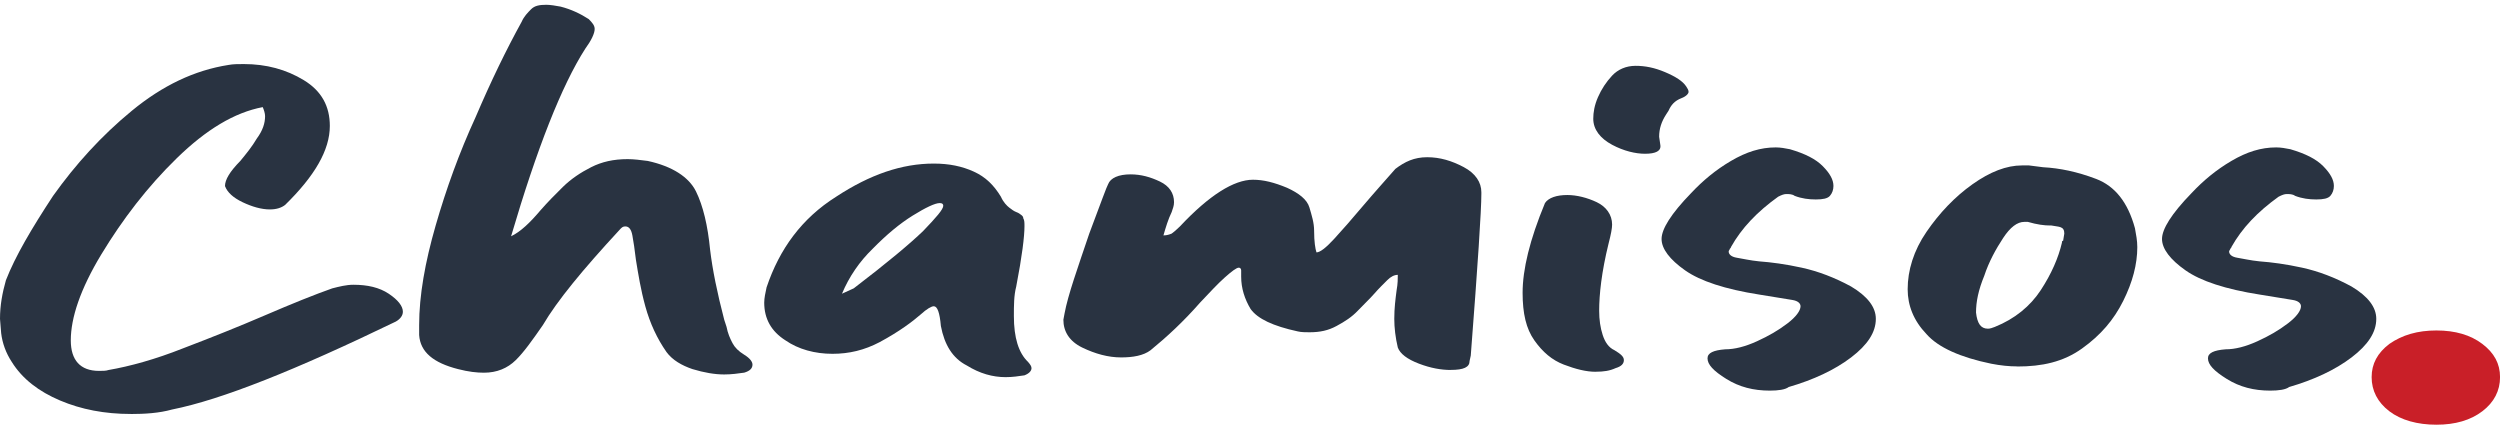 <svg viewBox="0 0 512 88" version="1.1" xmlns="http://www.w3.org/2000/svg" id="Layer_1">
  
  <defs>
    <style>
      .st0 {
        fill: #293341;
      }

      .st1 {
        fill: #c91f28;
      }
    </style>
  </defs>
  <path d="M498.98,86.98c-3.86,0-7.24-.92-9.65-2.76s-3.62-4.23-3.62-6.98,1.21-4.96,3.62-6.8c2.65-1.84,5.79-2.76,9.65-2.76s6.99.92,9.41,2.76,3.62,4.04,3.62,6.8-1.21,5.15-3.62,6.98c-2.41,1.84-5.55,2.76-9.41,2.76Z" class="st1"></path>
  <g>
    <path d="M26.77,84.78c-5.31,0-10.13-.92-14.47-2.76s-7.72-4.41-9.89-7.9c-1.21-1.84-1.93-3.86-2.17-5.88l-.24-2.94c0-2.76.48-5.33,1.21-7.9,1.93-4.96,5.31-10.66,9.65-17.27,4.58-6.43,9.89-12.31,16.16-17.46,6.27-5.15,12.78-8.27,19.78-9.37.96-.18,1.93-.18,3.14-.18,4.58,0,8.68,1.1,12.3,3.31s5.31,5.33,5.31,9.37c0,4.96-3.14,10.29-9.16,16.17-.72.55-1.69.92-3.14.92-1.69,0-3.62-.55-5.55-1.47s-3.14-2.02-3.62-3.31c0-1.29.96-2.94,3.14-5.15,1.21-1.47,2.41-2.94,3.38-4.59,1.21-1.65,1.69-3.12,1.69-4.59,0-.55-.24-1.29-.48-1.84-5.79,1.1-11.58,4.59-17.61,10.47s-11.09,12.5-15.43,19.66c-4.34,7.17-6.27,13.05-6.27,17.64,0,4.04,1.93,6.25,5.79,6.25.72,0,1.45,0,1.93-.18,4.34-.74,9.65-2.21,15.19-4.41,5.79-2.21,11.33-4.41,16.88-6.8s10.13-4.23,13.75-5.51c1.45-.37,2.89-.74,4.34-.74,2.89,0,5.31.55,7.24,1.84,1.93,1.29,2.89,2.57,2.89,3.68,0,.74-.48,1.47-1.45,2.02-20.5,9.92-35.69,15.99-45.82,18.01-2.65.74-5.55.92-8.44.92Z" class="st0"></path>
    <path d="M148.32,76.69c-1.93,0-4.1-.37-6.51-1.1-2.17-.74-4.1-1.84-5.31-3.49-1.93-2.76-3.38-5.88-4.34-9.37-.96-3.49-1.45-6.62-1.93-9.56-.24-2.02-.48-3.68-.72-4.96s-.72-1.84-1.45-1.84c-.48,0-.72.18-1.21.74-7.48,8.09-12.78,14.52-15.68,19.48-2.17,3.12-3.86,5.51-5.55,7.17s-3.86,2.57-6.51,2.57c-1.45,0-3.14-.18-5.31-.74-5.06-1.29-7.72-3.49-7.96-6.98v-2.02c0-6.06,1.21-12.86,3.38-20.4,2.17-7.53,4.82-14.88,8.2-22.24,3.14-7.35,6.27-13.78,9.41-19.48.48-1.1,1.21-1.84,1.93-2.57s1.69-.92,3.14-.92c.72,0,1.93.18,2.89.37,2.17.55,4.1,1.47,5.79,2.57.72.74,1.21,1.29,1.21,2.02,0,.92-.72,2.39-1.93,4.04-4.82,7.53-9.89,20.4-15.19,38.41,1.93-.92,3.86-2.76,6.03-5.33,1.45-1.65,2.89-3.12,4.58-4.78,1.69-1.65,3.62-2.94,5.79-4.04s4.58-1.65,7.48-1.65c1.21,0,2.65.18,4.1.37,5.06,1.1,8.44,3.31,9.89,6.25s2.41,6.98,2.89,11.94c.48,4.04,1.45,8.82,2.89,14.33l.48,1.47c.24,1.29.72,2.39,1.21,3.31s1.21,1.65,2.41,2.39c1.21.74,1.69,1.47,1.69,2.02,0,.74-.48,1.29-1.69,1.65-1.21.18-2.65.37-4.1.37Z" class="st0"></path>
    <path d="M205.96,77.24c-2.65,0-5.31-.74-7.96-2.39-2.89-1.47-4.58-4.23-5.31-8.09-.24-2.76-.72-4.04-1.45-4.04-.48,0-1.45.55-2.65,1.65-1.69,1.47-4.34,3.49-8.44,5.7-3.14,1.65-6.27,2.39-9.65,2.39-3.62,0-6.99-.92-9.65-2.76-2.89-1.84-4.34-4.41-4.34-7.72,0-.92.24-2.02.48-3.12,2.65-7.9,7.24-14.15,14.23-18.56,6.99-4.59,13.51-6.8,20.02-6.8,3.14,0,5.79.55,8.2,1.65,2.41,1.1,4.1,2.76,5.55,5.15.48,1.1,1.21,1.84,1.69,2.21s.96.74,1.45.92.72.37.96.55c.24.18.48.37.48.74.24.37.24.92.24,1.65,0,2.02-.48,6.06-1.69,12.31-.48,1.84-.48,3.86-.48,6.06,0,4.41.96,7.53,2.89,9.37.48.55.72.92.72,1.29,0,.55-.48,1.1-1.45,1.47-1.21.18-2.41.37-3.86.37ZM172.44,60.15l2.41-1.1c6.75-5.15,11.58-9.19,14.23-11.76,2.65-2.76,4.1-4.41,4.1-5.15,0-.37-.24-.55-.72-.55-.96,0-2.89.92-5.55,2.57-2.65,1.65-5.31,3.86-8.2,6.8-2.65,2.57-4.82,5.7-6.27,9.19Z" class="st0"></path>
    <path d="M297.12,75.77c-1.93,0-4.1-.37-6.51-1.29s-3.86-2.02-4.34-3.31c-.48-2.02-.72-4.04-.72-5.88,0-2.21.24-4.04.48-5.88.24-1.29.24-2.39.24-3.12-.72,0-1.45.37-2.17,1.1s-1.69,1.65-2.65,2.76c-.96,1.1-2.17,2.21-3.38,3.49s-2.65,2.21-4.34,3.12c-1.69.92-3.38,1.29-5.55,1.29-.72,0-1.69,0-2.41-.18-5.06-1.1-8.2-2.57-9.65-4.59-1.21-2.02-1.93-4.23-1.93-6.62v-1.29c0-.37-.24-.55-.48-.55-.48,0-1.45.74-2.89,2.02s-3.14,3.12-5.06,5.15c-3.38,3.86-6.75,6.98-10.13,9.74-1.45,1.1-3.62,1.47-6.03,1.47-2.65,0-5.31-.74-7.96-2.02-2.65-1.29-3.86-3.31-3.86-5.7l.24-1.29c.72-3.86,2.65-9.19,5.06-16.35,2.41-6.43,3.62-9.74,3.86-10.11.48-1.29,2.17-2.02,4.58-2.02,2.17,0,4.1.55,6.03,1.47s2.89,2.39,2.89,4.23c0,.74-.24,1.29-.48,2.02-.72,1.47-1.21,3.12-1.69,4.78.72,0,1.21-.18,1.69-.37.48-.37.96-.74,1.69-1.47,6.03-6.43,11.09-9.56,14.95-9.56,2.17,0,4.34.55,6.99,1.65,2.41,1.1,4.1,2.39,4.58,4.04.48,1.65.96,3.12.96,4.78,0,2.21.24,3.68.48,4.41.72,0,1.93-.92,3.62-2.76s3.62-4.04,5.79-6.62c2.65-3.12,4.82-5.51,6.75-7.72,1.93-1.47,3.86-2.39,6.51-2.39s5.06.74,7.48,2.02,3.62,3.12,3.62,5.15v.37c0,3.31-.72,14.33-2.17,33.08l-.24,1.1c0,1.29-1.21,1.84-3.86,1.84Z" class="st0"></path>
    <path d="M326.78,76.14c-1.93,0-4.1-.55-6.51-1.47-2.41-.92-4.34-2.57-6.03-4.96-1.69-2.39-2.41-5.51-2.41-9.74,0-4.78,1.45-10.84,4.58-18.38.72-1.1,2.41-1.65,4.58-1.65,1.93,0,4.1.55,6.03,1.47s3.14,2.57,3.14,4.59c0,.74-.24,2.02-.72,3.86-1.45,5.88-1.93,10.47-1.93,13.78,0,1.84.24,3.49.72,4.96s1.21,2.57,2.41,3.12c1.21.74,1.93,1.29,1.93,2.02s-.48,1.29-1.69,1.65c-1.21.55-2.41.74-4.1.74ZM336.91,31.49c-1.93,0-4.34-.55-6.75-1.84s-3.86-3.12-3.86-5.33c0-1.29.24-2.76.96-4.41.72-1.65,1.69-3.12,2.89-4.41s2.89-2.02,4.82-2.02,3.86.37,6.03,1.29,3.62,1.84,4.34,2.94c.24.37.48.74.48,1.1s-.48.92-1.45,1.29c-1.45.55-2.17,1.47-2.65,2.57l-.48.74c-.96,1.47-1.45,2.94-1.45,4.59l.24,1.65c.24,1.29-.96,1.84-3.14,1.84Z" class="st0"></path>
    <path d="M362.48,80c-3.38,0-6.27-.74-8.92-2.39-2.65-1.65-3.86-2.94-3.86-4.23,0-1.1,1.21-1.65,3.62-1.84,1.93,0,4.1-.55,6.51-1.65,2.41-1.1,4.34-2.21,6.27-3.68,1.69-1.29,2.65-2.57,2.65-3.49,0-.55-.48-1.1-1.69-1.29-1.21-.18-2.17-.37-3.38-.55s-2.17-.37-3.38-.55c-6.99-1.1-12.06-2.76-15.19-4.96-3.14-2.21-4.82-4.41-4.82-6.43s1.93-5.15,6.03-9.37c2.41-2.57,5.06-4.78,8.2-6.62,3.14-1.84,6.03-2.76,9.16-2.76.96,0,1.93.18,2.89.37,3.14.92,5.31,2.02,6.75,3.49,1.45,1.47,2.17,2.76,2.17,4.04,0,.74-.24,1.47-.72,2.02-.48.55-1.45.74-2.89.74s-2.89-.18-4.34-.74c-.48-.37-1.21-.37-1.69-.37s-.96.18-1.69.55c-4.34,3.12-7.48,6.43-9.65,10.29,0,0,0,.18-.24.37,0,.18-.24.37-.24.55,0,.55.48,1.1,1.69,1.29s2.65.55,4.58.74c2.41.18,5.31.55,8.68,1.29,3.38.74,6.75,2.02,10.13,3.86,3.38,2.02,5.06,4.23,5.06,6.62,0,2.76-1.69,5.33-5.06,7.9-3.38,2.57-7.72,4.59-12.78,6.06-.72.55-2.17.74-3.86.74Z" class="st0"></path>
    <path d="M413.12,75.04c-1.69,0-3.38-.18-5.31-.55-6.27-1.29-10.85-3.31-13.26-6.06-2.65-2.76-3.86-5.88-3.86-9.19,0-3.86,1.21-7.9,3.86-11.76,2.65-3.86,5.79-7.17,9.41-9.74,3.62-2.57,6.99-3.86,10.13-3.86h1.45l2.89.37c3.38.18,6.99.92,10.85,2.39,3.86,1.47,6.51,4.78,7.96,10.11.24,1.29.48,2.57.48,3.86,0,3.49-.96,7.17-2.89,11.03s-4.58,6.98-8.44,9.74c-3.86,2.76-8.2,3.68-13.26,3.68ZM407.09,67.32c.48,0,.96-.18,1.45-.37,4.1-1.65,7.24-4.23,9.41-7.53,2.17-3.31,3.62-6.62,4.34-9.74,0-.18,0-.37.24-.37l.24-1.47c0-.74-.24-1.1-.72-1.29s-.96-.18-1.93-.37h-.24c-1.21,0-2.65-.18-4.58-.74h-.72c-1.45,0-2.89,1.1-4.34,3.31-1.45,2.21-2.89,4.78-3.86,7.72-1.21,2.94-1.69,5.33-1.69,7.53.24,2.21.96,3.31,2.41,3.31Z" class="st0"></path>
    <path d="M464.97,80c-3.38,0-6.27-.74-8.92-2.39-2.65-1.65-3.86-2.94-3.86-4.23,0-1.1,1.21-1.65,3.62-1.84,1.93,0,4.1-.55,6.51-1.65,2.41-1.1,4.34-2.21,6.27-3.68,1.69-1.29,2.65-2.57,2.65-3.49,0-.55-.48-1.1-1.69-1.29-1.21-.18-2.17-.37-3.38-.55s-2.17-.37-3.38-.55c-6.99-1.1-12.06-2.76-15.19-4.96s-4.82-4.41-4.82-6.43,1.93-5.15,6.03-9.37c2.41-2.57,5.06-4.78,8.2-6.62,3.14-1.84,6.03-2.76,9.16-2.76.96,0,1.93.18,2.89.37,3.14.92,5.31,2.02,6.75,3.49s2.17,2.76,2.17,4.04c0,.74-.24,1.47-.72,2.02-.48.55-1.45.74-2.89.74s-2.89-.18-4.34-.74c-.48-.37-1.21-.37-1.69-.37s-.96.18-1.69.55c-4.34,3.12-7.48,6.43-9.65,10.29,0,0,0,.18-.24.37,0,.18-.24.37-.24.55,0,.55.48,1.1,1.69,1.29s2.65.55,4.58.74c2.41.18,5.31.55,8.68,1.29,3.38.74,6.75,2.02,10.13,3.86,3.38,2.02,5.06,4.23,5.06,6.62,0,2.76-1.69,5.33-5.06,7.9-3.38,2.57-7.72,4.59-12.78,6.06-.72.55-2.17.74-3.86.74Z" class="st0"></path>
  </g>
</svg>